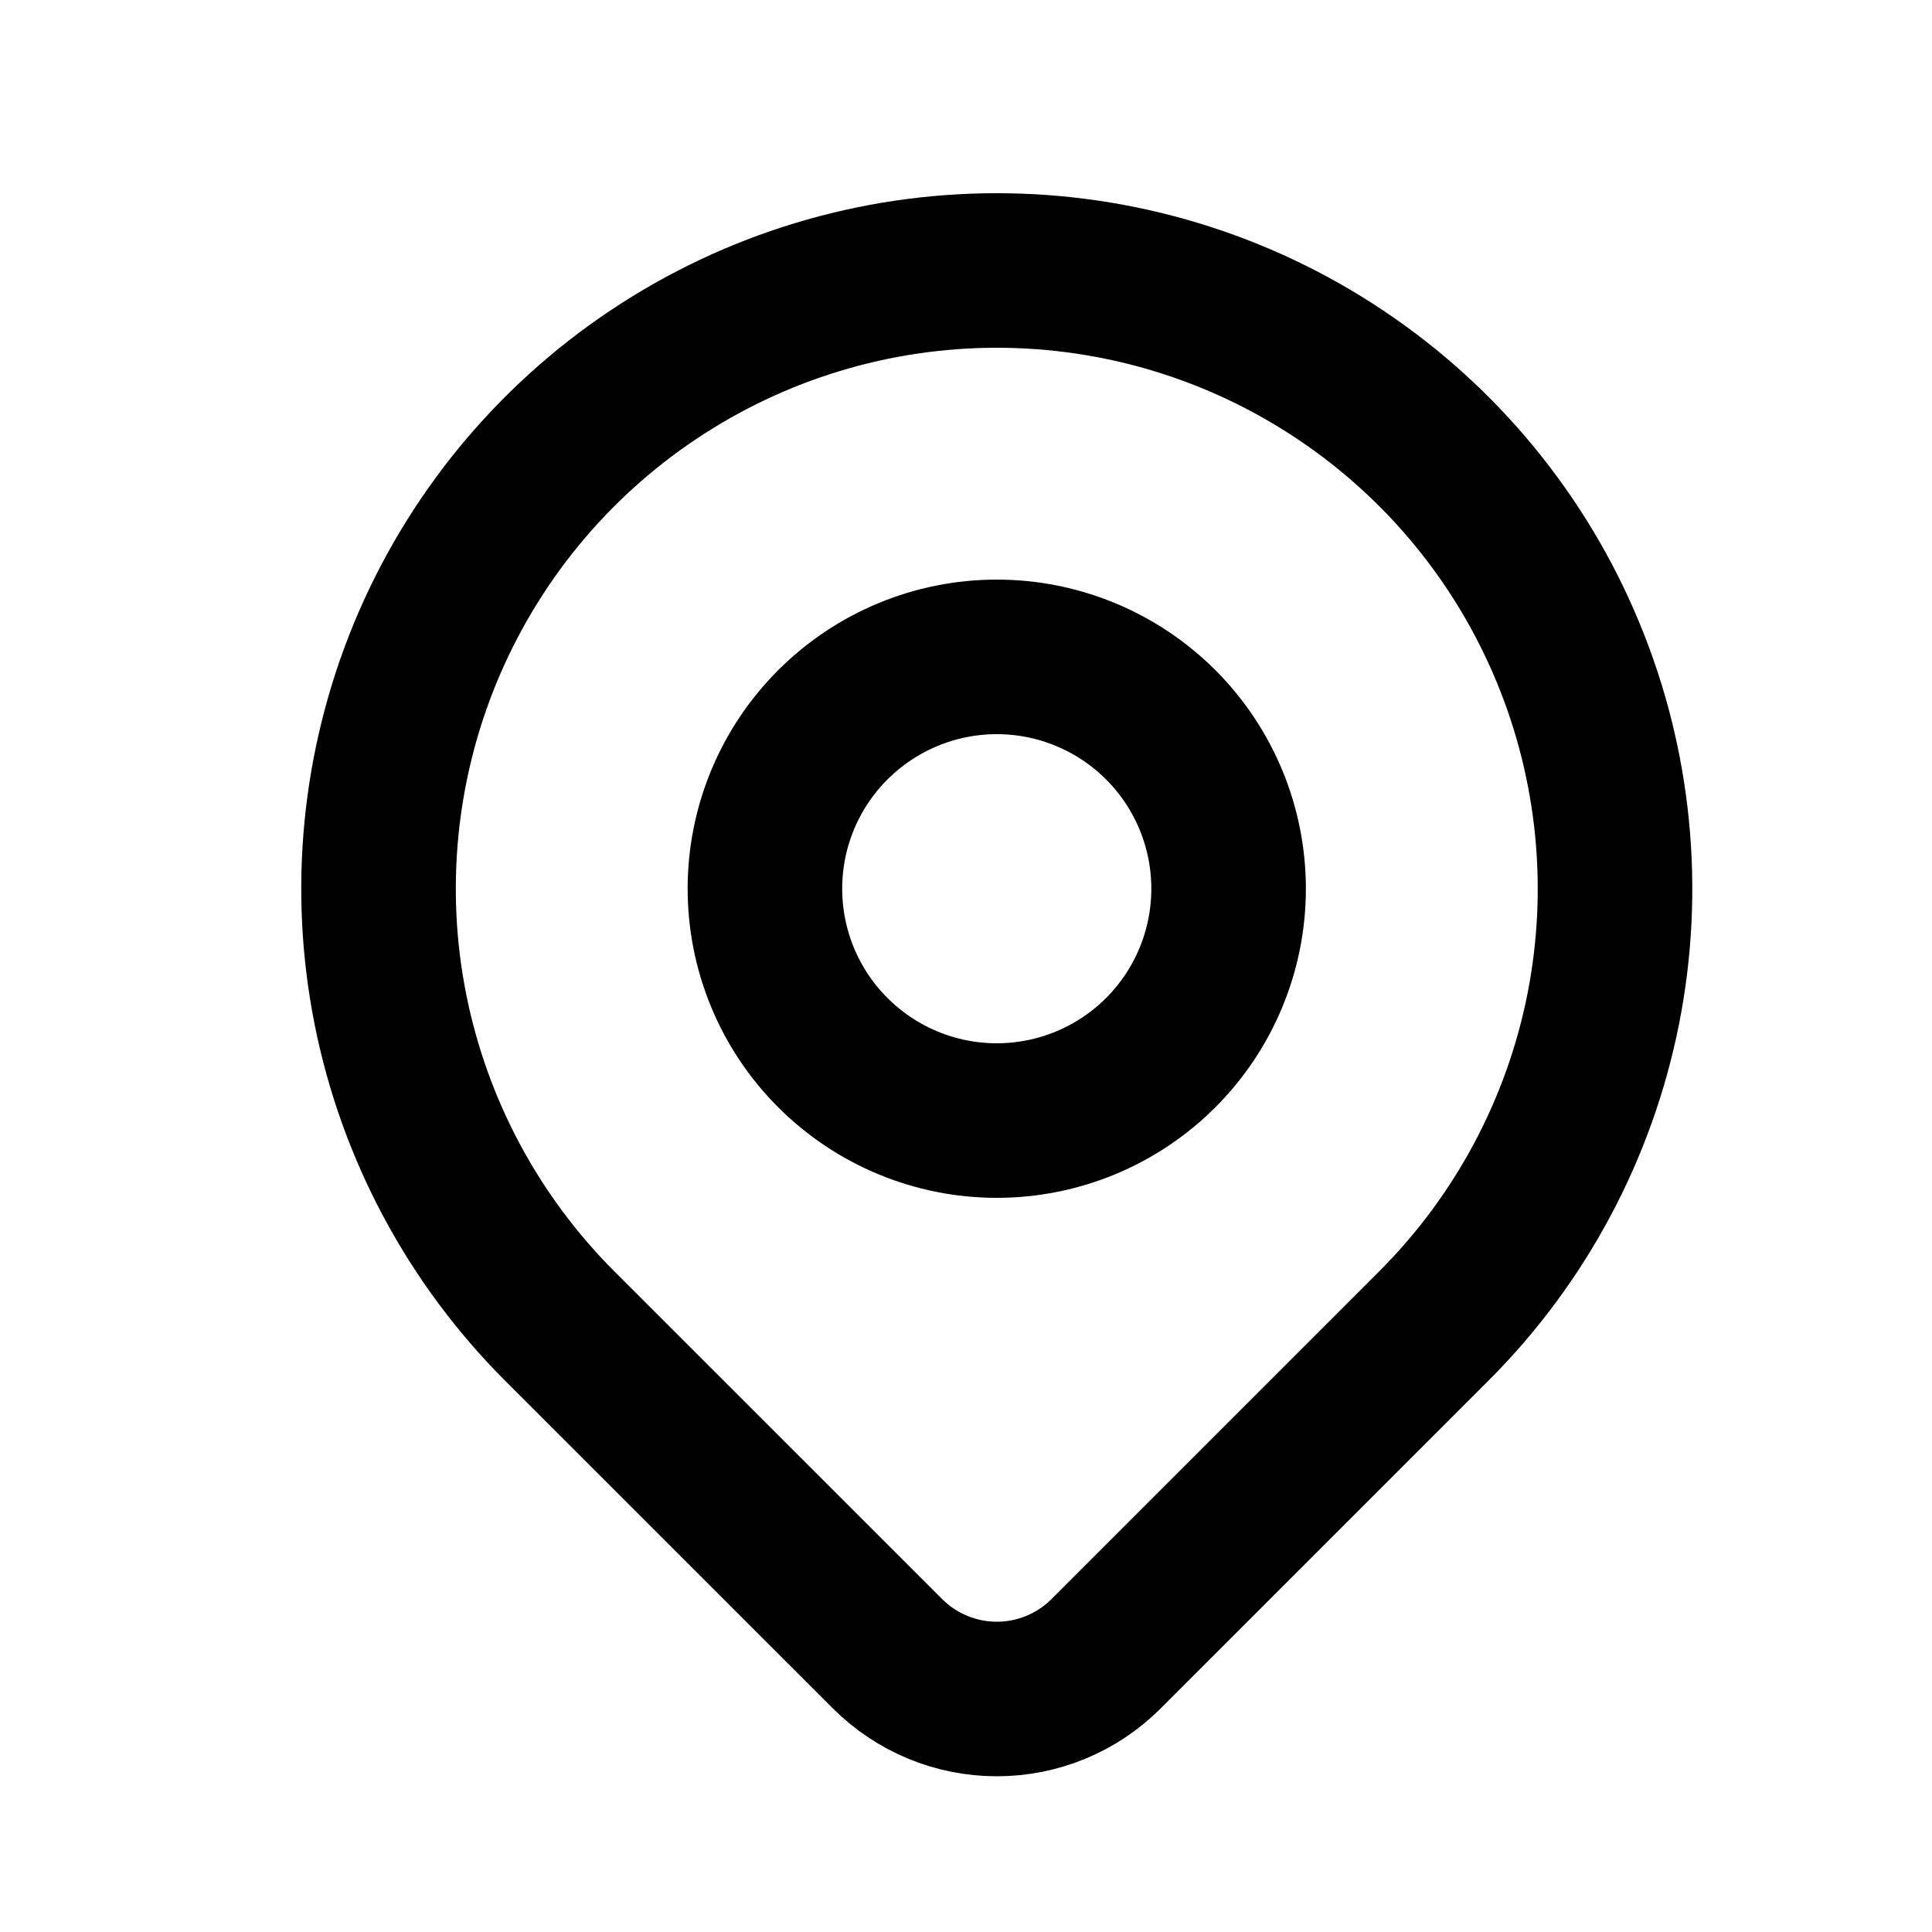 <svg xmlns="http://www.w3.org/2000/svg" width="25" height="25" viewBox="0 0 25 25" fill="none">
    <path d="M9.898 11.5C9.898 12.296 10.214 13.059 10.777 13.621C11.34 14.184 12.103 14.5 12.898 14.5C13.694 14.5 14.457 14.184 15.02 13.621C15.582 13.059 15.898 12.296 15.898 11.5C15.898 10.704 15.582 9.941 15.02 9.379C14.457 8.816 13.694 8.5 12.898 8.5C12.103 8.5 11.34 8.816 10.777 9.379C10.214 9.941 9.898 10.704 9.898 11.5Z" stroke="black" stroke-width="2" stroke-linecap="round" stroke-linejoin="round"/>
    <path d="M18.555 17.157L14.312 21.4C13.937 21.775 13.429 21.985 12.899 21.985C12.369 21.985 11.861 21.775 11.485 21.4L7.241 17.157C6.123 16.038 5.361 14.613 5.052 13.061C4.743 11.509 4.902 9.901 5.507 8.439C6.113 6.977 7.138 5.728 8.454 4.849C9.77 3.969 11.316 3.5 12.898 3.5C14.481 3.5 16.027 3.969 17.343 4.849C18.659 5.728 19.684 6.977 20.289 8.439C20.895 9.901 21.053 11.509 20.745 13.061C20.436 14.613 19.674 16.038 18.555 17.157Z" stroke="black" stroke-width="2" stroke-linecap="round" stroke-linejoin="round"/>
  </svg>